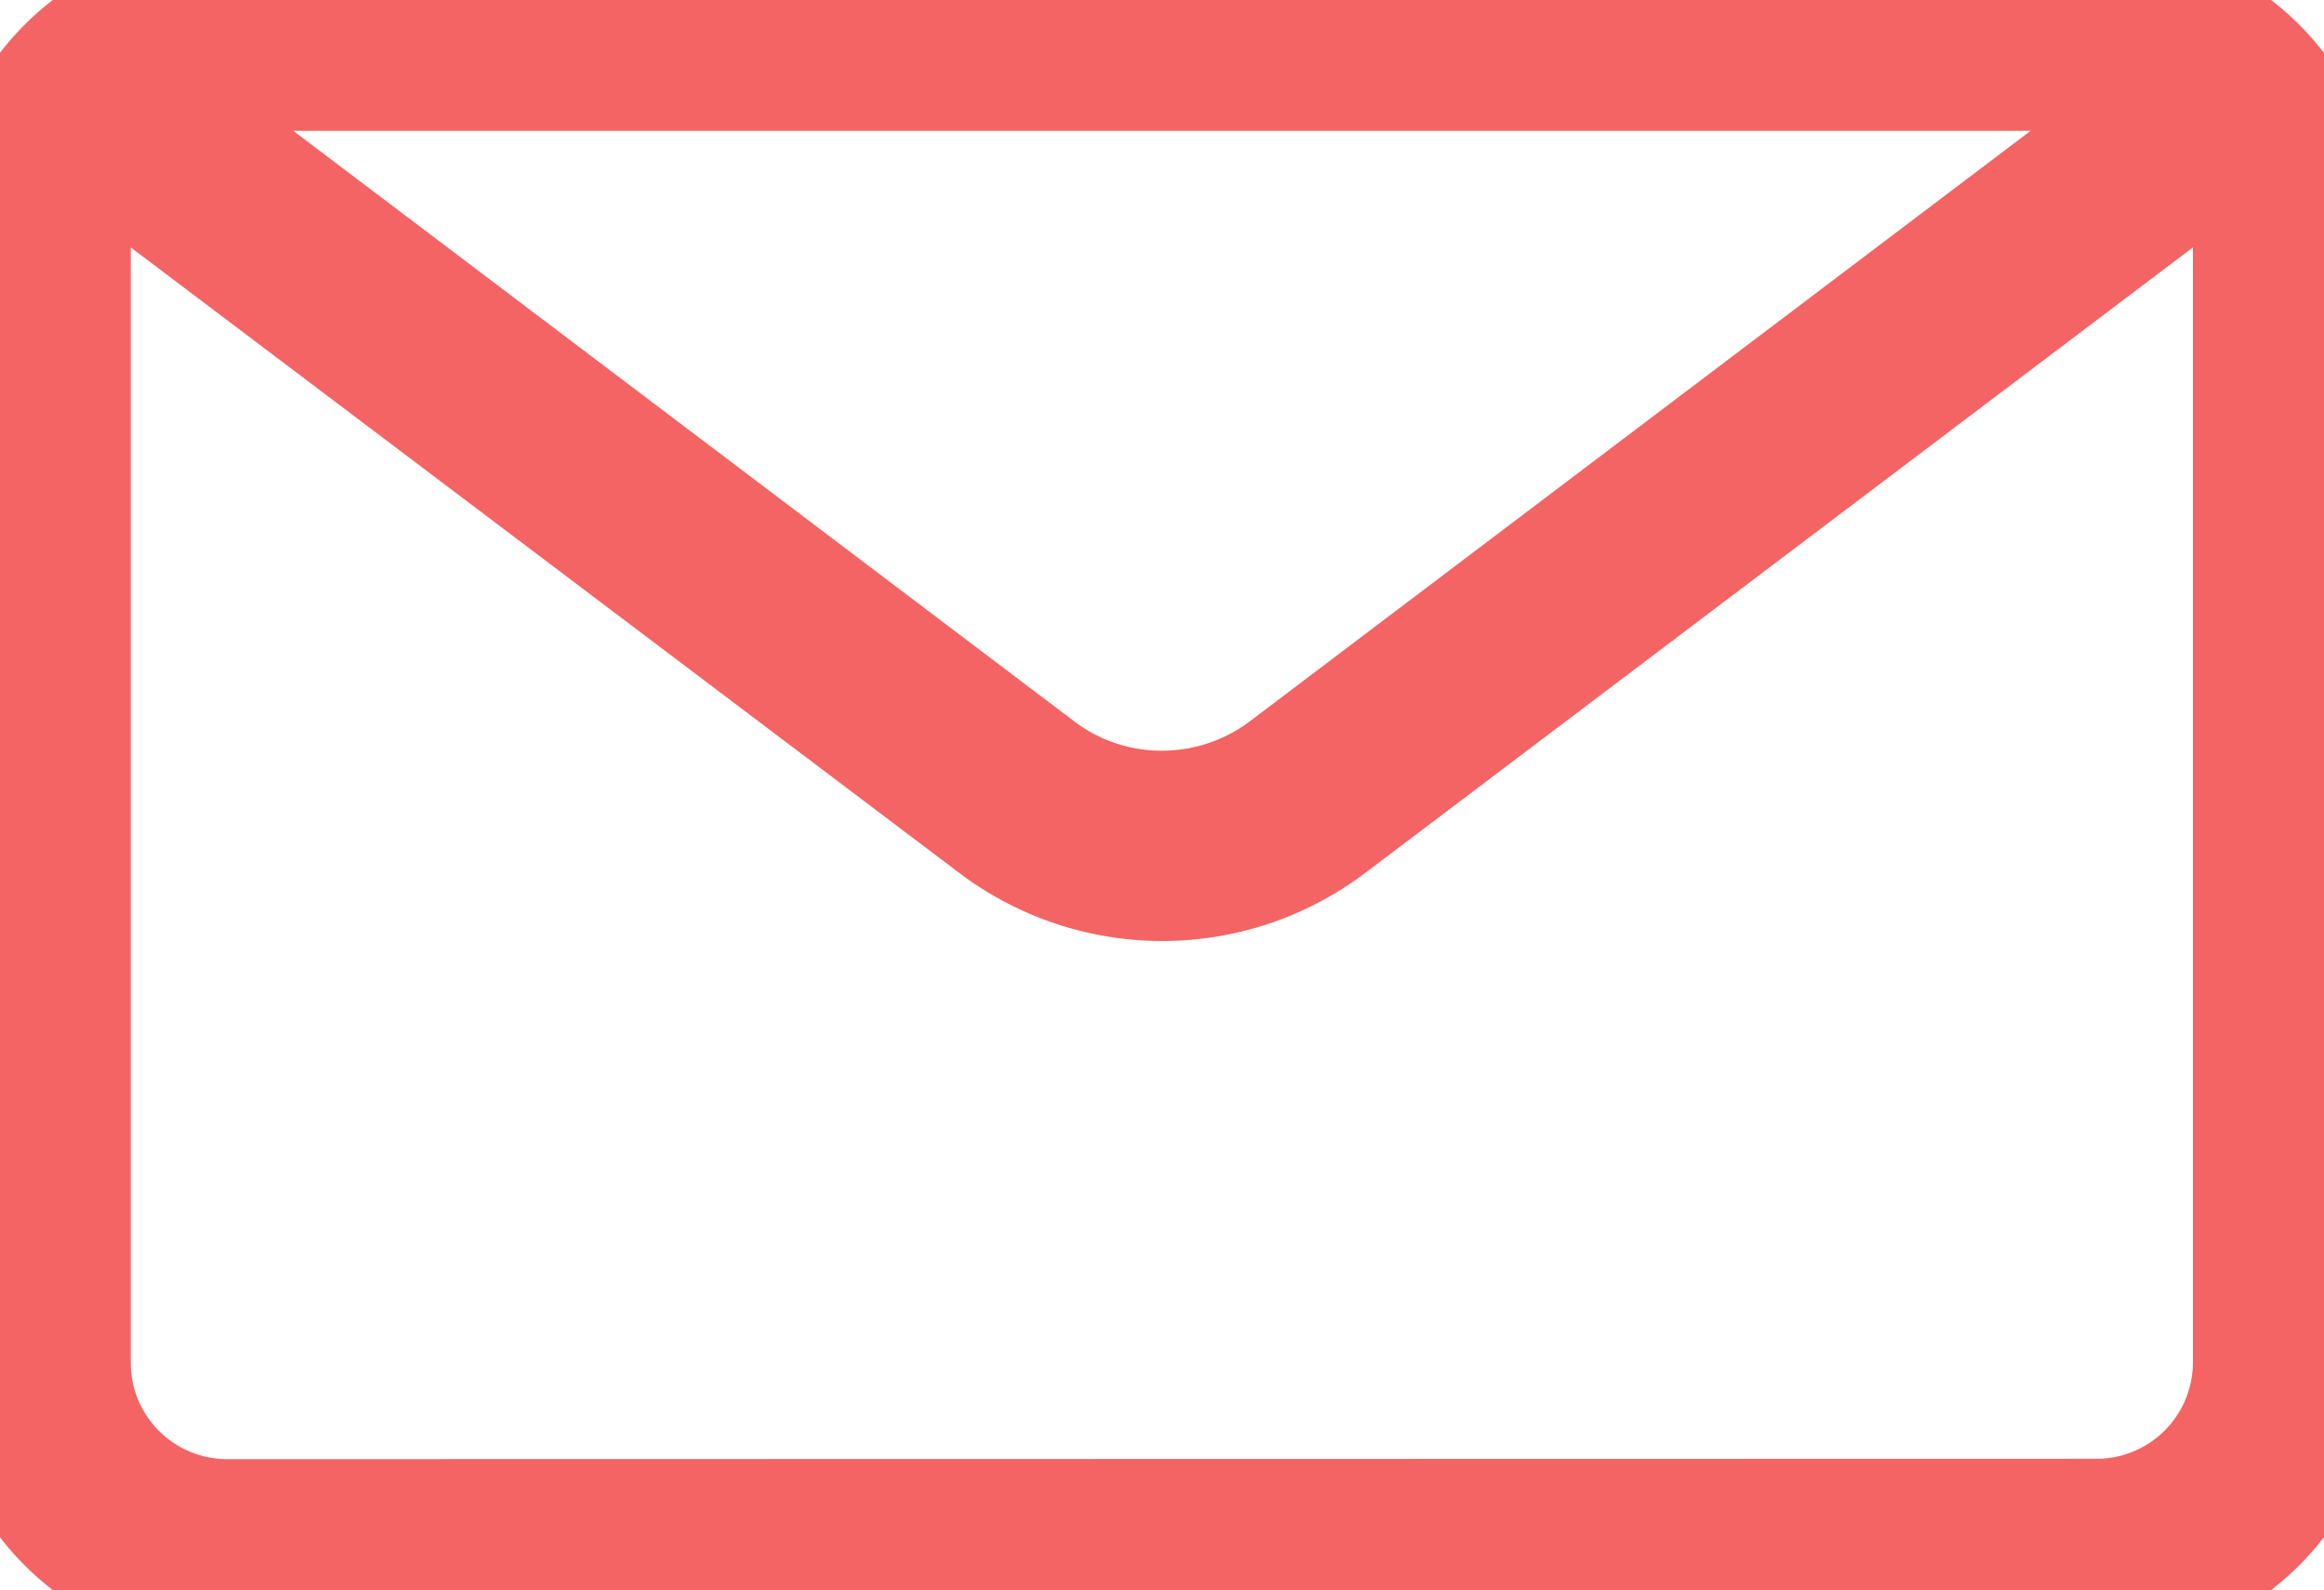 <svg xmlns="http://www.w3.org/2000/svg" xmlns:xlink="http://www.w3.org/1999/xlink" width="19.552" height="13.375" viewBox="0 0 19.552 13.375">
  <defs>
    <clipPath id="clip-path">
      <rect id="Rectangle_15" data-name="Rectangle 15" width="19.552" height="13.375" fill="none" stroke="#f46464" stroke-width="1"/>
    </clipPath>
  </defs>
  <g id="Mask_Group_8" data-name="Mask Group 8" clip-path="url(#clip-path)">
    <path id="Path_104" data-name="Path 104" d="M1.913-.5H17.638a2.416,2.416,0,0,1,2.413,2.413v9.548a2.416,2.416,0,0,1-2.413,2.413H1.913A2.416,2.416,0,0,1-.5,11.462V1.913A2.416,2.416,0,0,1,1.913-.5ZM17.084,1.1H2.467L9.04,6.069a1.211,1.211,0,0,0,.736.245,1.228,1.228,0,0,0,.736-.245Zm.554,11.17a.811.811,0,0,0,.811-.811V2.081L11.478,7.348a2.833,2.833,0,0,1-3.4,0L1.1,2.081v9.381a.811.811,0,0,0,.81.811Z" fill="#f46464"/>
  </g>
</svg>
